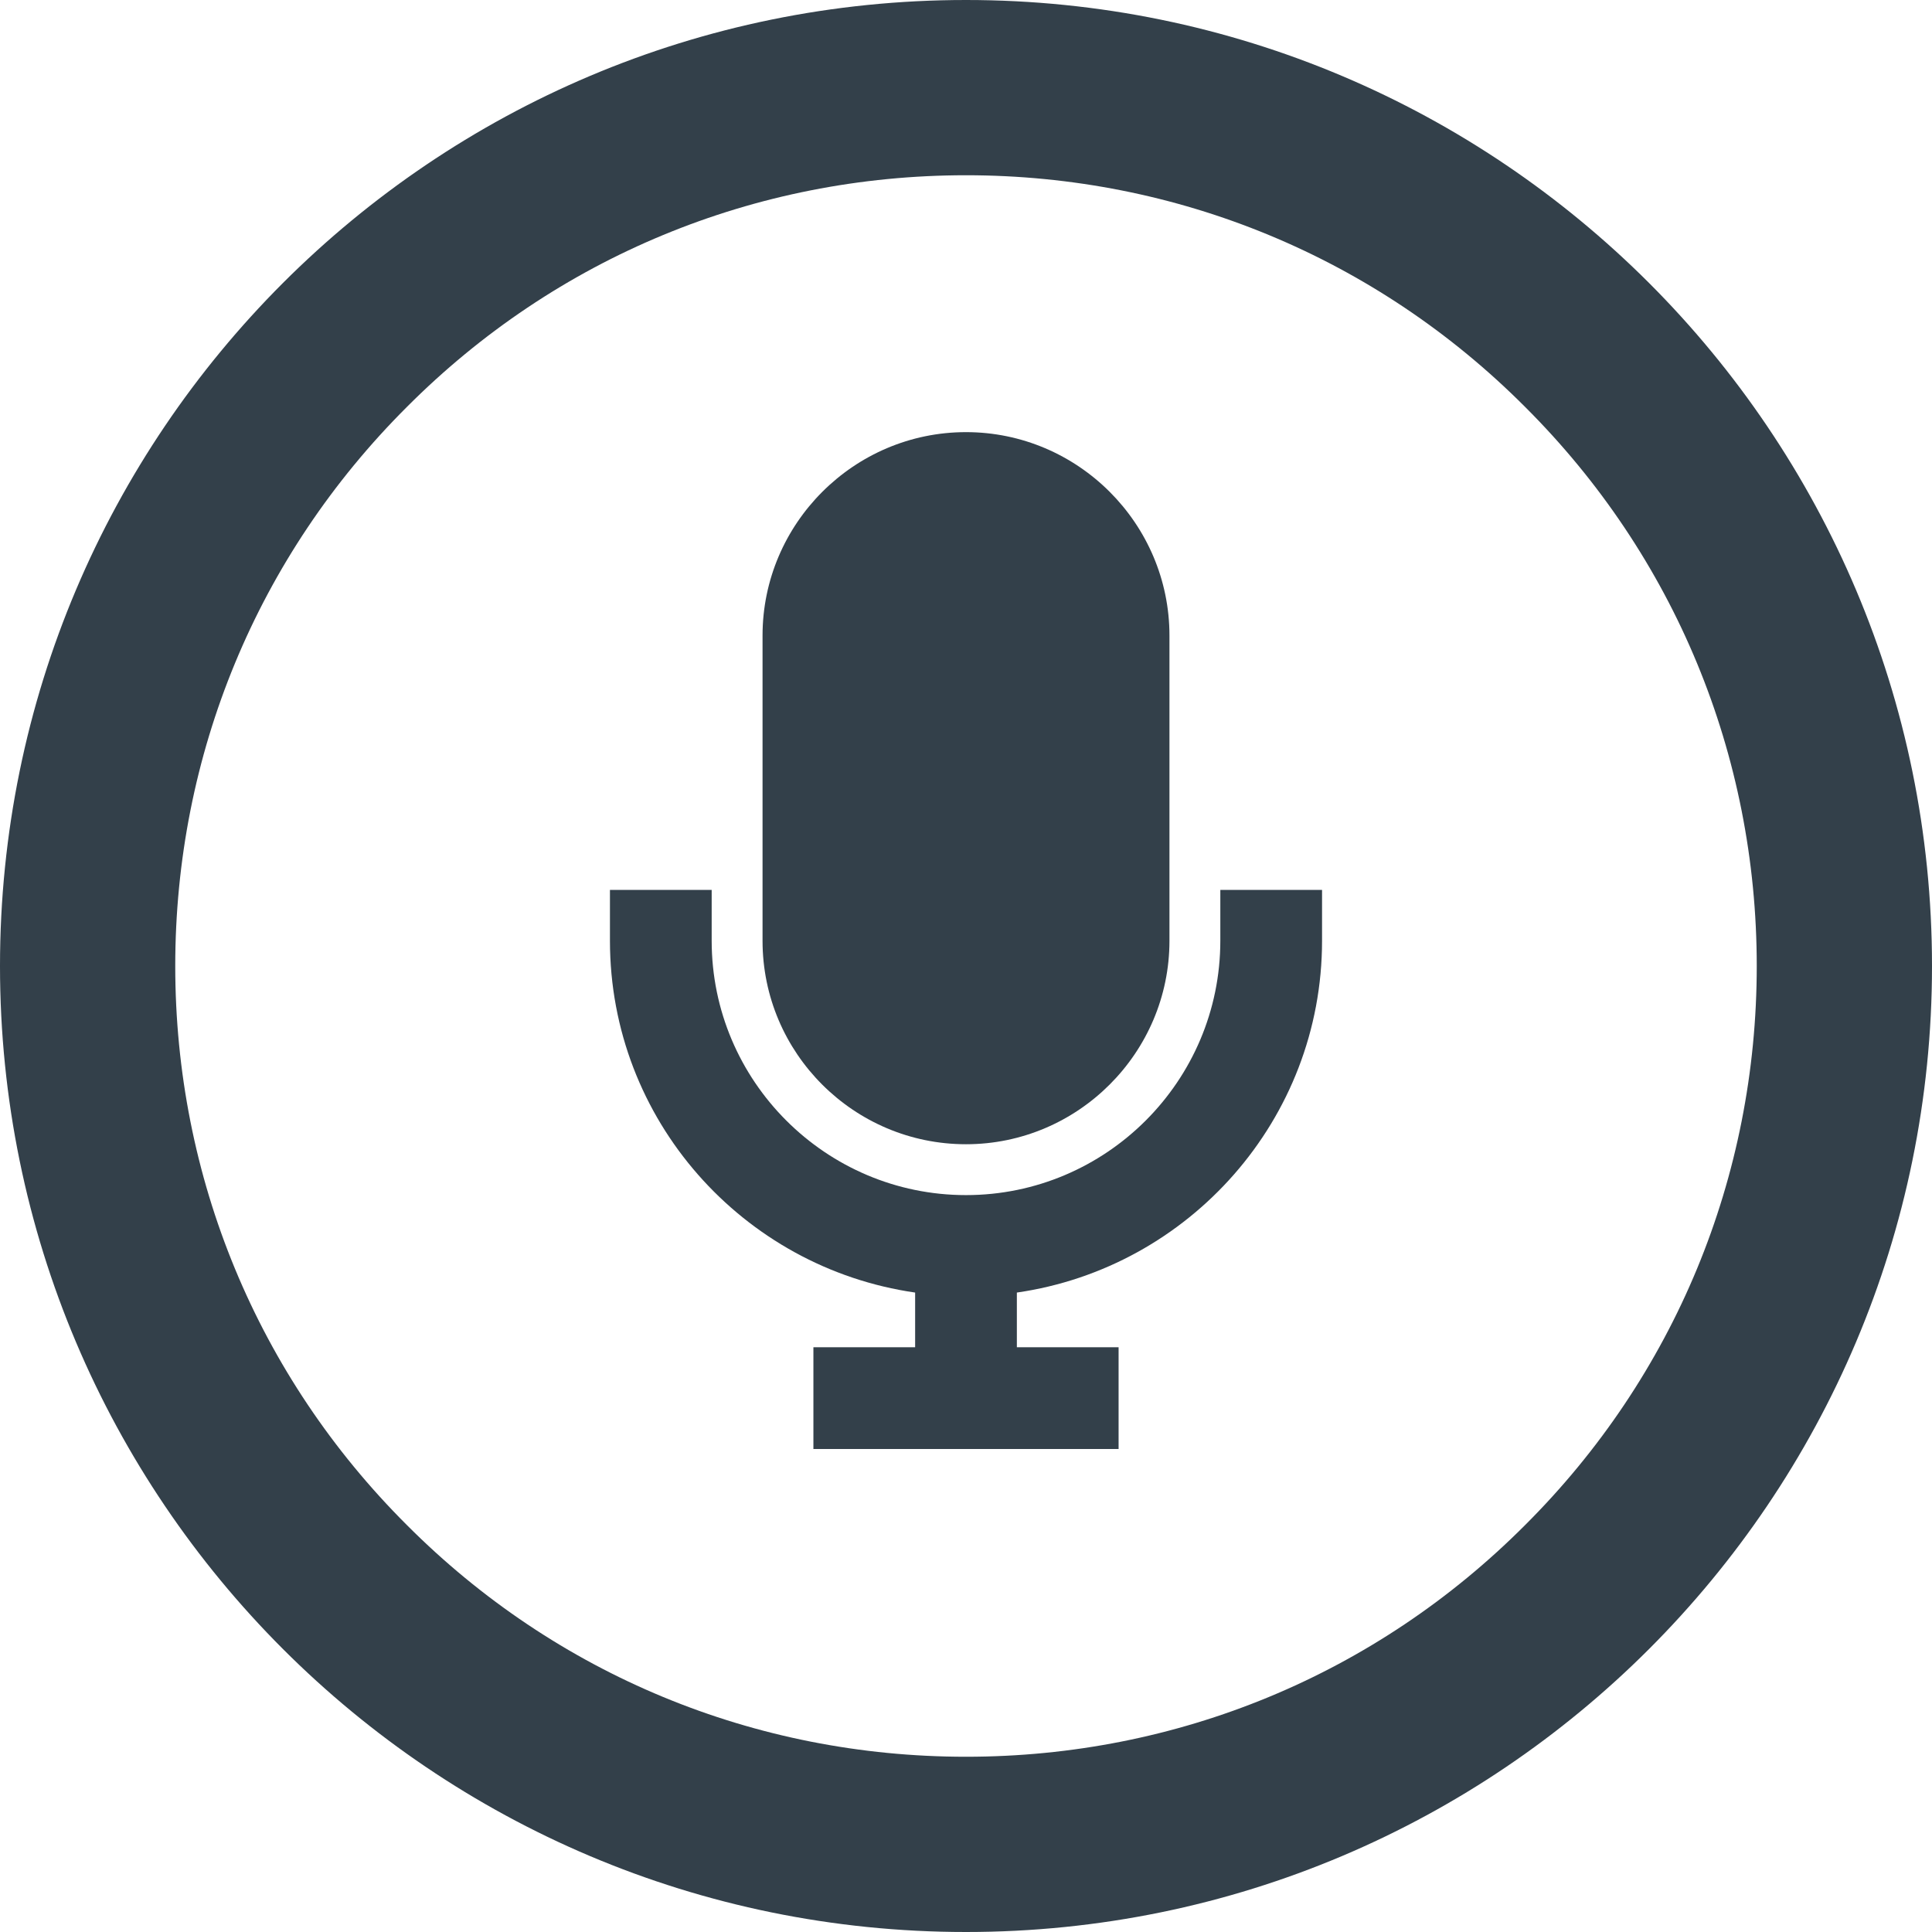 <svg enable-background="new 0 0 452 452" viewBox="0 0 452 452" xmlns="http://www.w3.org/2000/svg"><g fill="#33404a"><path d="m226 41c49.4 0 95.9 19.2 130.8 54.2 35 34.9 54.2 81.4 54.2 130.8s-19.2 95.9-54.2 130.8c-34.9 35-81.4 54.2-130.8 54.2s-95.9-19.2-130.8-54.2c-35-34.9-54.2-81.4-54.2-130.8s19.2-95.9 54.2-130.8c34.9-35 81.4-54.2 130.8-54.2m0-41c-124.8 0-226 101.2-226 226s101.2 226 226 226 226-101.2 226-226-101.2-226-226-226z"/><path d="m285.5 208.2v11.9c0 32.8-26.7 59.5-59.5 59.5s-59.5-26.7-59.5-59.5v-11.9h-23.8v11.9c0 41.9 31.1 76.5 71.4 82.3v12.8h-23.8v23.8h71.4v-23.8h-23.8v-12.8c40.3-5.8 71.4-40.5 71.4-82.3v-11.9z"/><path d="m226 267.7c26.2 0 47.6-21.4 47.6-47.6v-71.4c0-26.2-21.4-47.6-47.6-47.6s-47.6 21.4-47.6 47.6v71.4c-0 26.3 21.4 47.6 47.6 47.6z"/></g></svg>